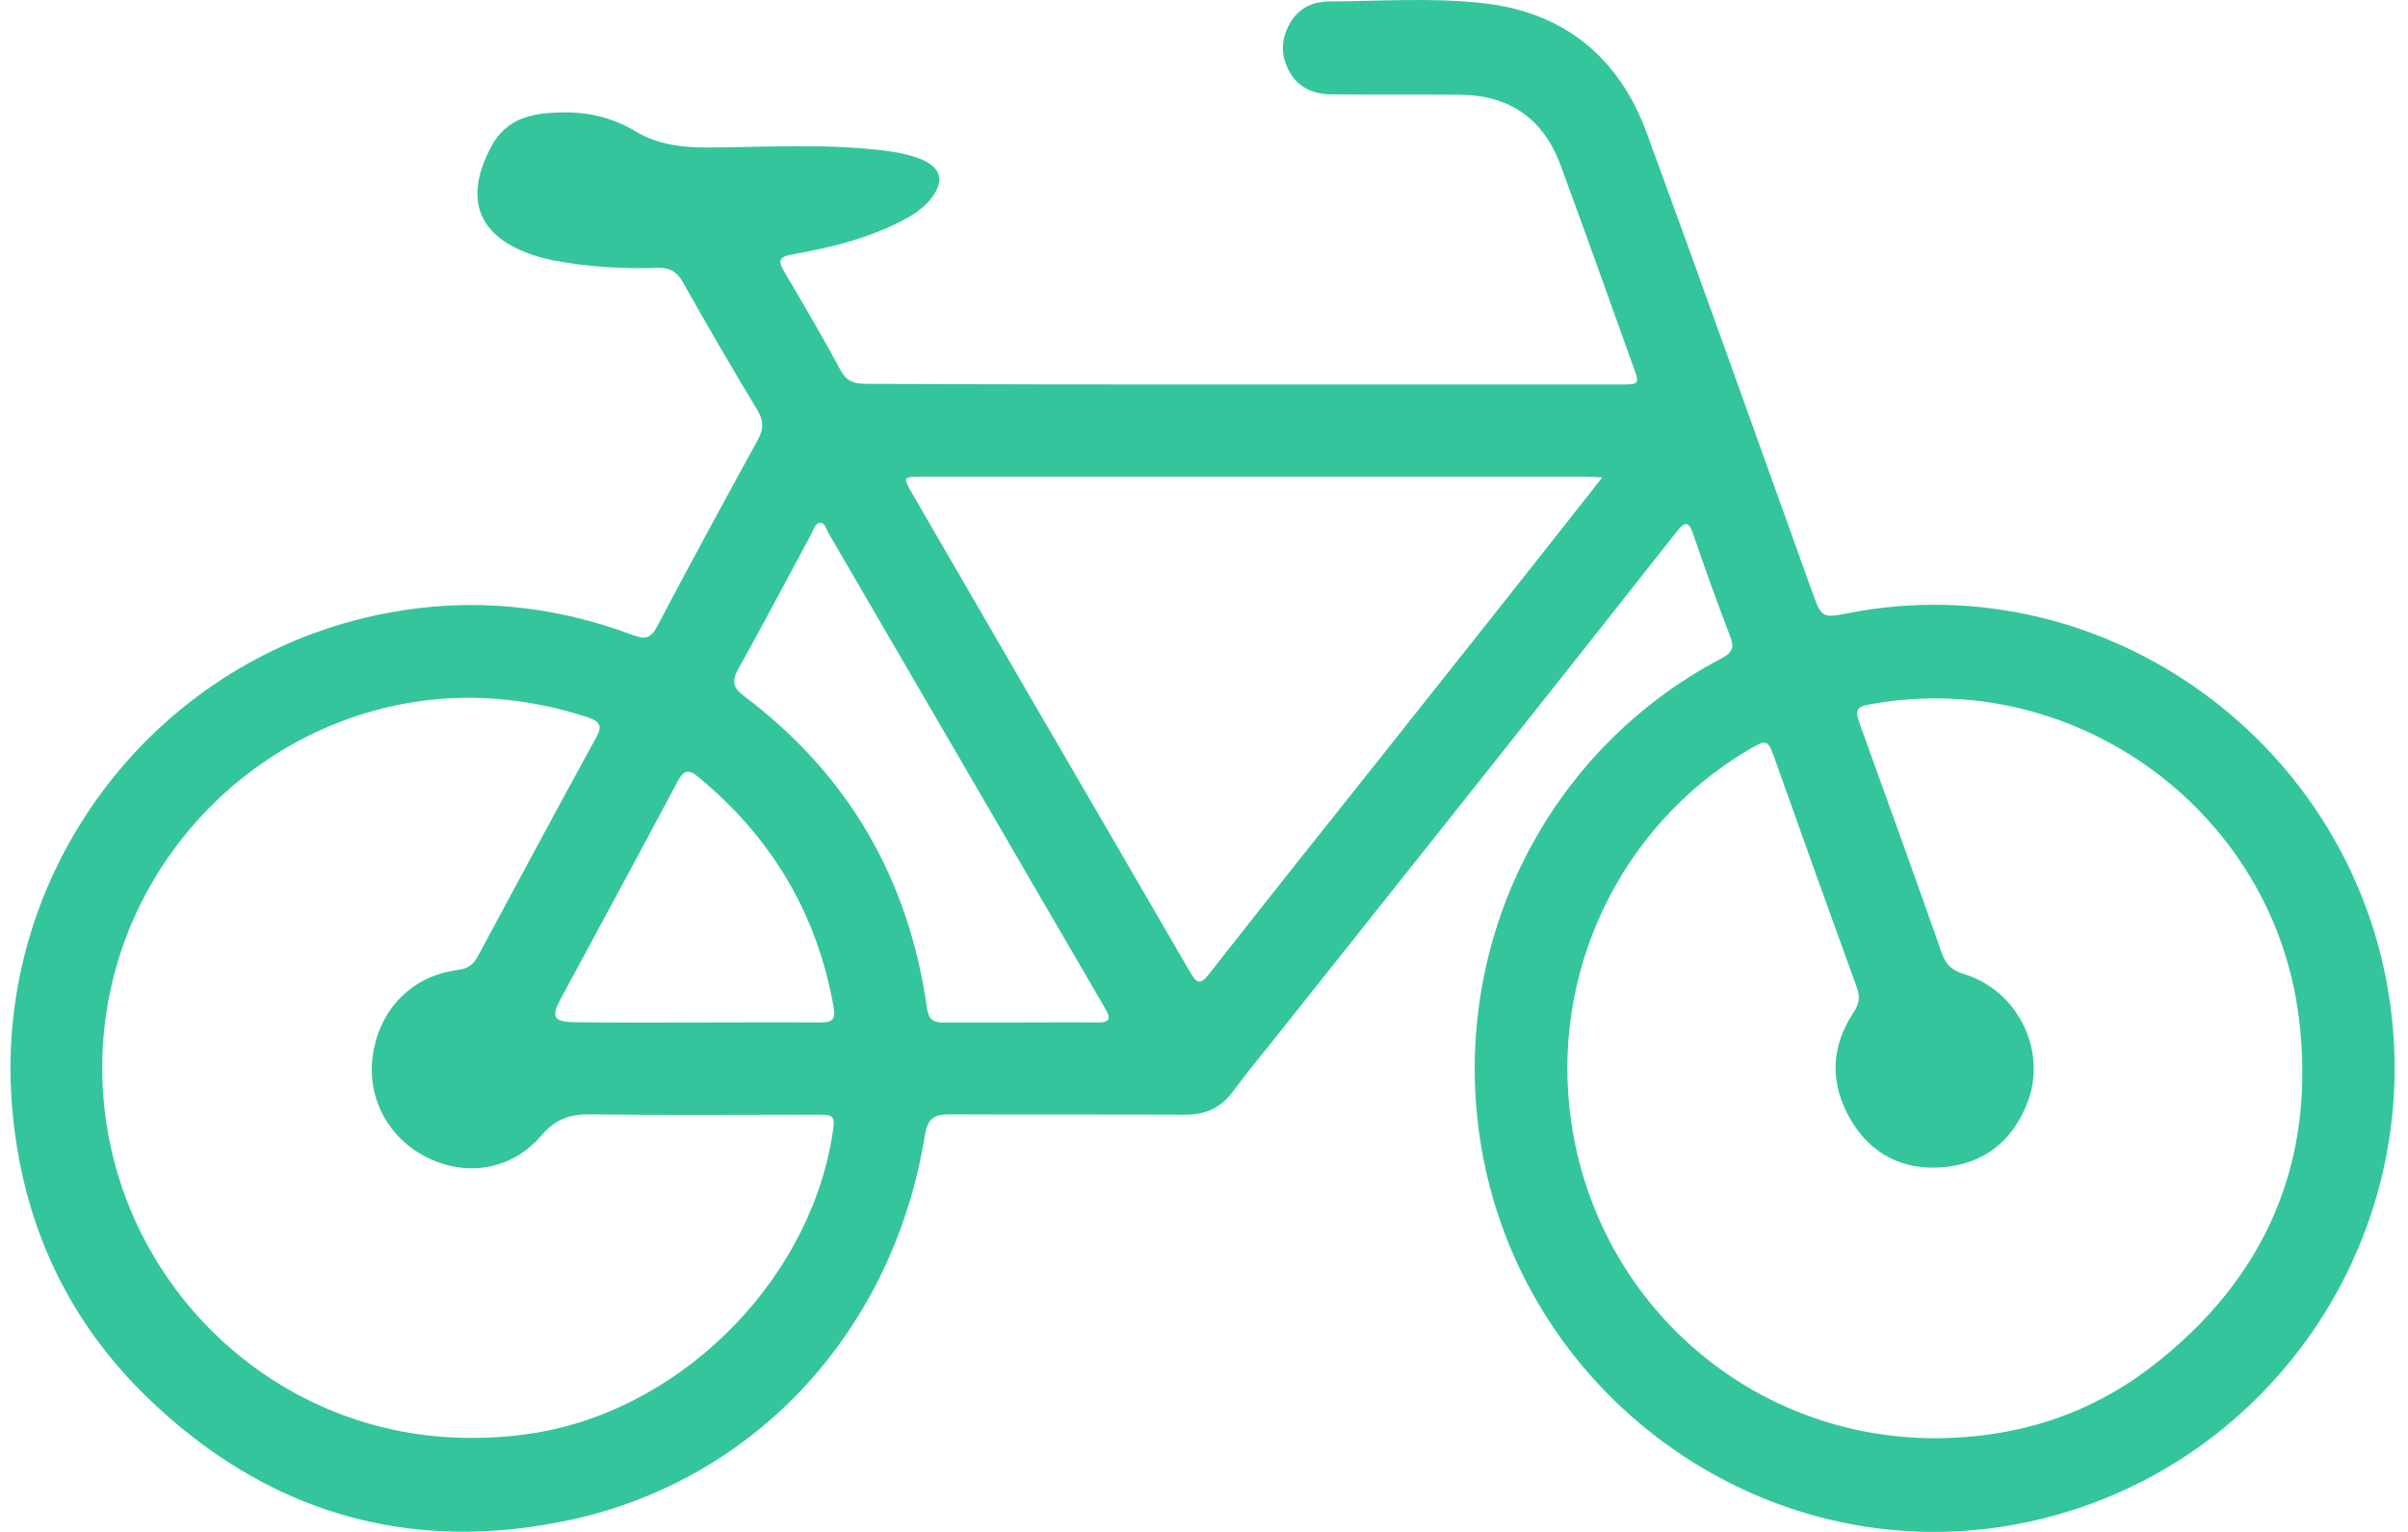 <svg width="110" height="70" viewBox="0 0 110 70" fill="none" xmlns="http://www.w3.org/2000/svg">
<path d="M56.753 17.569C62.487 17.569 68.236 17.569 73.969 17.569C74.91 17.569 74.91 17.569 74.591 16.698C73.499 13.659 72.422 10.62 71.3 7.581C70.511 5.413 68.949 4.344 66.673 4.328C64.732 4.313 62.775 4.328 60.834 4.313C59.969 4.313 59.241 3.977 58.847 3.168C58.467 2.404 58.543 1.64 59.013 0.923C59.423 0.312 60.045 0.067 60.712 0.067C63.063 0.052 65.415 -0.116 67.75 0.144C71.436 0.556 73.954 2.603 75.228 6.085C77.777 13.033 80.249 19.997 82.752 26.961C83.222 28.259 83.207 28.259 84.527 27.999C96.206 25.77 107.552 34.001 109.19 45.898C110.737 57.168 103.138 67.66 91.974 69.676C80.416 71.752 69.267 63.628 67.584 51.884C66.309 42.965 70.723 34.245 78.626 30.091C79.157 29.817 79.233 29.572 79.02 29.038C78.429 27.495 77.868 25.938 77.337 24.38C77.14 23.784 76.942 23.861 76.609 24.273C73.529 28.183 70.45 32.077 67.356 35.971C64.277 39.85 61.198 43.714 58.118 47.593C57.512 48.341 56.905 49.089 56.329 49.868C55.767 50.632 55.039 50.953 54.114 50.937C50.55 50.922 46.985 50.937 43.42 50.922C42.723 50.922 42.389 51.044 42.252 51.869C40.811 60.772 34.562 67.599 26.068 69.447C18.651 71.05 12.113 69.095 6.683 63.811C2.83 60.054 0.812 55.366 0.509 49.929C-0.052 39.407 7.289 29.985 17.665 28.015C21.502 27.282 25.264 27.648 28.919 29.023C29.481 29.236 29.738 29.16 30.027 28.61C31.528 25.754 33.076 22.914 34.623 20.089C34.881 19.615 34.896 19.249 34.608 18.76C33.44 16.82 32.302 14.866 31.195 12.896C30.922 12.407 30.588 12.224 30.042 12.239C28.449 12.3 26.857 12.193 25.294 11.903C24.991 11.842 24.703 11.766 24.414 11.674C21.836 10.834 21.153 9.108 22.442 6.695C23.14 5.382 24.354 5.153 25.673 5.138C26.887 5.107 28.009 5.382 29.071 6.023C30.042 6.604 31.149 6.741 32.287 6.741C34.941 6.726 37.596 6.558 40.235 6.863C40.887 6.94 41.539 7.047 42.146 7.306C42.98 7.673 43.132 8.268 42.586 9.001C42.283 9.414 41.873 9.719 41.433 9.964C39.795 10.864 38.005 11.307 36.185 11.628C35.578 11.735 35.533 11.918 35.821 12.407C36.716 13.919 37.596 15.431 38.43 16.973C38.718 17.492 39.128 17.538 39.643 17.538C45.332 17.569 51.05 17.569 56.753 17.569ZM88.41 65.72C92.035 65.705 95.342 64.697 98.239 62.483C103.487 58.466 105.823 53.106 105.019 46.539C103.866 37.117 94.902 30.55 85.603 32.153C84.769 32.291 84.709 32.382 84.997 33.192C86.241 36.643 87.484 40.079 88.698 43.531C88.88 44.065 89.153 44.34 89.714 44.508C92.171 45.256 93.521 47.99 92.626 50.357C91.944 52.144 90.624 53.182 88.758 53.335C86.969 53.488 85.482 52.77 84.542 51.166C83.586 49.532 83.617 47.868 84.663 46.279C84.936 45.867 84.982 45.562 84.815 45.103C83.556 41.637 82.312 38.17 81.083 34.703C80.75 33.772 80.719 33.757 79.824 34.291C73.985 37.773 70.799 44.477 71.77 51.227C72.968 59.596 80.006 65.72 88.41 65.72ZM21.472 65.705C22.336 65.705 23.186 65.659 24.035 65.537C30.831 64.636 36.868 58.772 38.005 51.961C38.172 50.937 38.172 50.937 37.171 50.937C33.788 50.937 30.391 50.968 27.008 50.922C26.068 50.907 25.4 51.105 24.733 51.884C23.383 53.472 21.29 53.793 19.485 52.877C17.695 51.976 16.724 50.097 17.043 48.143C17.376 46.066 18.848 44.584 20.91 44.325C21.366 44.264 21.623 44.08 21.836 43.683C23.626 40.354 25.416 37.01 27.236 33.696C27.539 33.146 27.387 32.963 26.857 32.779C24.369 31.97 21.821 31.68 19.227 32.031C11.445 33.115 5.363 39.56 4.726 47.41C3.937 57.244 11.658 65.69 21.472 65.705ZM73.196 21.814C72.832 21.799 72.65 21.784 72.483 21.784C62.35 21.784 52.218 21.784 42.086 21.784C41.251 21.784 41.236 21.799 41.676 22.563C43.42 25.571 45.165 28.58 46.909 31.588C49.397 35.864 51.884 40.14 54.372 44.432C54.63 44.874 54.797 45.058 55.206 44.538C57.754 41.286 60.333 38.048 62.912 34.81C64.975 32.214 67.037 29.603 69.1 27.007C70.435 25.327 71.755 23.632 73.196 21.814ZM46.606 46.722C47.774 46.722 48.926 46.707 50.094 46.722C50.731 46.738 50.762 46.539 50.459 46.035C46.242 38.796 42.04 31.558 37.823 24.319C37.732 24.151 37.687 23.876 37.459 23.891C37.232 23.907 37.186 24.166 37.095 24.334C35.973 26.411 34.881 28.503 33.728 30.565C33.409 31.13 33.485 31.435 34.001 31.817C38.748 35.391 41.509 40.156 42.343 46.05C42.419 46.585 42.632 46.738 43.117 46.722C44.27 46.722 45.438 46.722 46.606 46.722ZM31.786 46.722C33.682 46.722 35.578 46.707 37.474 46.722C37.99 46.722 38.187 46.615 38.081 46.02C37.323 41.728 35.23 38.247 31.892 35.498C31.422 35.116 31.225 35.208 30.952 35.712C29.177 39.056 27.372 42.37 25.582 45.699C25.173 46.463 25.309 46.692 26.189 46.707C28.055 46.738 29.921 46.722 31.786 46.722Z" fill="#34C59C"/>
</svg>
